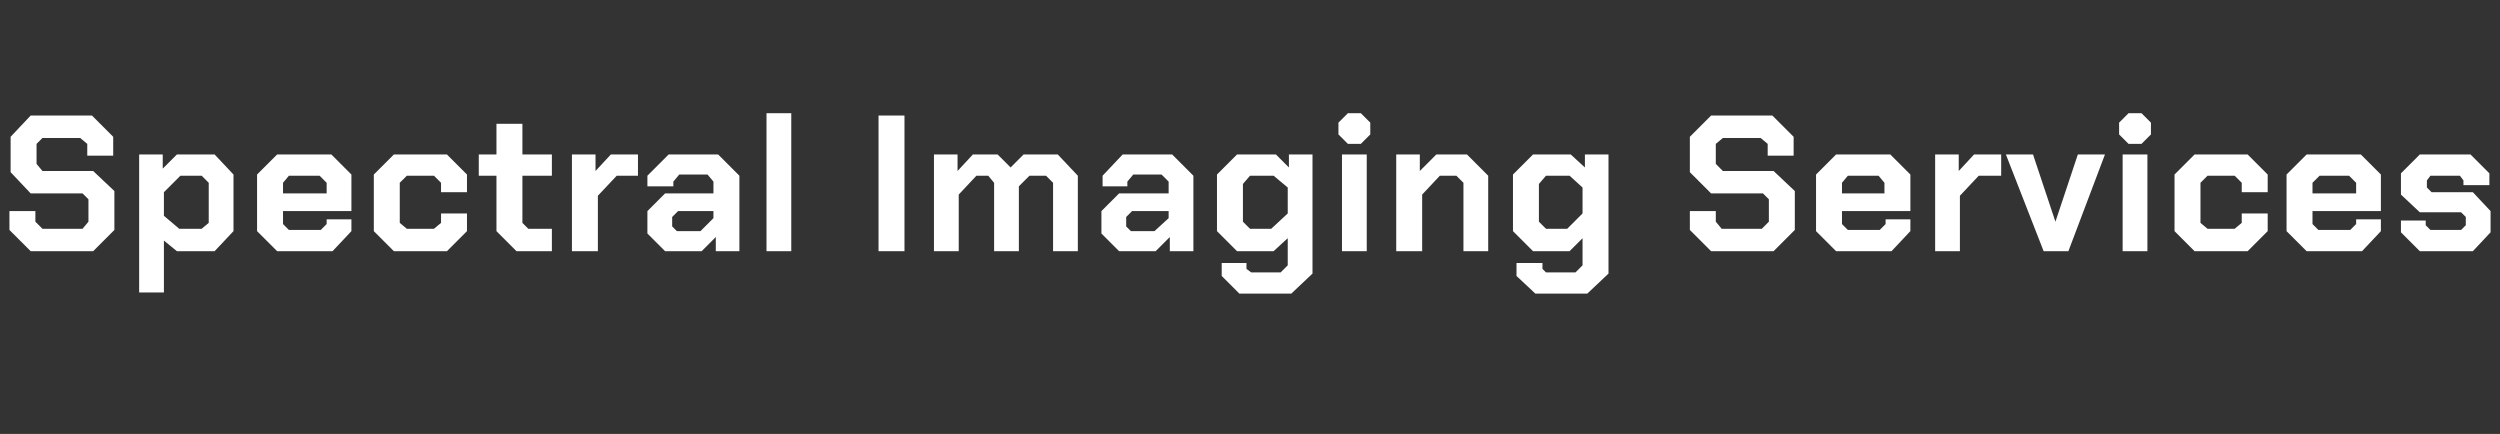 <?xml version="1.0" standalone="no"?><!DOCTYPE svg PUBLIC "-//W3C//DTD SVG 1.1//EN" "http://www.w3.org/Graphics/SVG/1.1/DTD/svg11.dtd"><svg xmlns="http://www.w3.org/2000/svg" version="1.1" width="212px" height="36.8px" viewBox="0 -5 212 36.8" style="top:-5px"><rect x="0" y="-5" width="212" height="36.8" fill="#333333" stroke="none"/>  <desc>Spectral Imaging Services</desc>  <defs/>  <g id="Polygon326491">    <path d="M 0.8 14.5 L 0.8 12.9 L 3 12.9 L 3 13.8 L 3.6 14.4 L 7 14.4 L 7.5 13.8 L 7.5 11.9 L 7 11.4 L 2.6 11.4 L 0.9 9.6 L 0.9 6.6 L 2.6 4.8 L 7.8 4.8 L 9.6 6.6 L 9.6 8.2 L 7.4 8.2 L 7.4 7.2 L 6.8 6.7 L 3.6 6.7 L 3.1 7.2 L 3.1 8.9 L 3.6 9.5 L 7.9 9.5 L 9.7 11.2 L 9.7 14.5 L 7.9 16.3 L 2.6 16.3 L 0.8 14.5 Z M 11.8 8.1 L 13.8 8.1 L 13.8 9.3 L 15 8.1 L 18.2 8.1 L 19.8 9.8 L 19.8 14.6 L 18.2 16.3 L 15 16.3 L 13.9 15.4 L 13.9 19.8 L 11.8 19.8 L 11.8 8.1 Z M 17.1 14.4 L 17.7 13.9 L 17.7 10.5 L 17.1 9.9 L 15.3 9.9 L 13.9 11.3 L 13.9 13.3 L 15.2 14.4 L 17.1 14.4 Z M 21.8 14.6 L 21.8 9.8 L 23.5 8.1 L 28.1 8.1 L 29.8 9.8 L 29.8 12.9 L 24 12.9 L 24 14 L 24.5 14.5 L 27.2 14.5 L 27.7 14 L 27.7 13.6 L 29.8 13.6 L 29.8 14.6 L 28.2 16.3 L 23.5 16.3 L 21.8 14.6 Z M 27.7 11.4 L 27.7 10.5 L 27.1 9.9 L 24.5 9.9 L 24 10.5 L 24 11.4 L 27.7 11.4 Z M 31.7 14.6 L 31.7 9.8 L 33.4 8.1 L 37.9 8.1 L 39.6 9.8 L 39.6 11.3 L 37.4 11.3 L 37.4 10.5 L 36.8 9.9 L 34.5 9.9 L 33.9 10.5 L 33.9 13.9 L 34.5 14.4 L 36.8 14.4 L 37.4 13.9 L 37.4 13.1 L 39.6 13.1 L 39.6 14.6 L 37.9 16.3 L 33.4 16.3 L 31.7 14.6 Z M 42.1 14.6 L 42.1 9.9 L 40.6 9.9 L 40.6 8.1 L 42.1 8.1 L 42.1 5.5 L 44.3 5.5 L 44.3 8.1 L 46.8 8.1 L 46.8 9.9 L 44.3 9.9 L 44.3 13.9 L 44.8 14.4 L 46.8 14.4 L 46.8 16.3 L 43.8 16.3 L 42.1 14.6 Z M 48.5 8.1 L 50.5 8.1 L 50.5 9.5 L 51.8 8.1 L 54.1 8.1 L 54.1 9.9 L 52.3 9.9 L 50.7 11.6 L 50.7 16.3 L 48.5 16.3 L 48.5 8.1 Z M 54.9 14.8 L 54.9 12.9 L 56.4 11.4 L 60.5 11.4 L 60.5 10.4 L 60 9.8 L 57.6 9.8 L 57.1 10.4 L 57.1 10.8 L 54.9 10.8 L 54.9 9.9 L 56.7 8.1 L 60.9 8.1 L 62.7 9.9 L 62.7 16.3 L 60.7 16.3 L 60.7 15.1 L 59.5 16.3 L 56.4 16.3 L 54.9 14.8 Z M 59.4 14.6 L 60.5 13.5 L 60.5 12.9 L 57.5 12.9 L 57 13.4 L 57 14.2 L 57.4 14.6 L 59.4 14.6 Z M 65 4.6 L 67.1 4.6 L 67.1 16.3 L 65 16.3 L 65 4.6 Z M 74.5 4.8 L 76.7 4.8 L 76.7 16.3 L 74.5 16.3 L 74.5 4.8 Z M 79.2 8.1 L 81.2 8.1 L 81.2 9.5 L 82.5 8.1 L 84.6 8.1 L 85.7 9.2 L 86.8 8.1 L 89.7 8.1 L 91.4 9.9 L 91.4 16.3 L 89.3 16.3 L 89.3 10.5 L 88.7 9.9 L 87.3 9.9 L 86.4 10.8 L 86.4 16.3 L 84.3 16.3 L 84.3 10.5 L 83.8 9.9 L 82.8 9.9 L 81.3 11.5 L 81.3 16.3 L 79.2 16.3 L 79.2 8.1 Z M 93.4 14.8 L 93.4 12.9 L 94.9 11.4 L 99.1 11.4 L 99.1 10.4 L 98.5 9.8 L 96.1 9.8 L 95.6 10.4 L 95.6 10.8 L 93.5 10.8 L 93.5 9.9 L 95.2 8.1 L 99.4 8.1 L 101.2 9.9 L 101.2 16.3 L 99.2 16.3 L 99.2 15.1 L 98 16.3 L 94.9 16.3 L 93.4 14.8 Z M 97.9 14.6 L 99.1 13.5 L 99.1 12.9 L 96 12.9 L 95.5 13.4 L 95.5 14.2 L 95.9 14.6 L 97.9 14.6 Z M 111.3 8.1 L 111.3 18.2 L 109.5 19.9 L 105.1 19.9 L 103.6 18.4 L 103.6 17.3 L 105.7 17.3 L 105.7 17.8 L 106.1 18.1 L 108.6 18.1 L 109.2 17.5 L 109.2 15.2 L 108 16.3 L 104.9 16.3 L 103.2 14.6 L 103.2 9.8 L 104.9 8.1 L 108.2 8.1 L 109.3 9.2 L 109.3 8.1 L 111.3 8.1 Z M 109.2 10.9 L 108 9.9 L 106 9.9 L 105.4 10.6 L 105.4 13.8 L 106 14.4 L 107.8 14.4 L 109.2 13.1 L 109.2 10.9 Z M 113.5 6.4 L 113.5 5.4 L 114.3 4.6 L 115.4 4.6 L 116.2 5.4 L 116.2 6.4 L 115.4 7.2 L 114.3 7.2 L 113.5 6.4 Z M 113.8 8.1 L 115.9 8.1 L 115.9 16.3 L 113.8 16.3 L 113.8 8.1 Z M 118.4 8.1 L 120.4 8.1 L 120.4 9.5 L 121.8 8.1 L 124.4 8.1 L 126.2 9.9 L 126.2 16.3 L 124.1 16.3 L 124.1 10.5 L 123.5 9.9 L 122.1 9.9 L 120.6 11.5 L 120.6 16.3 L 118.4 16.3 L 118.4 8.1 Z M 136.4 8.1 L 136.4 18.2 L 134.6 19.9 L 130.2 19.9 L 128.6 18.4 L 128.6 17.3 L 130.8 17.3 L 130.8 17.8 L 131.1 18.1 L 133.6 18.1 L 134.2 17.5 L 134.2 15.2 L 133.1 16.3 L 130 16.3 L 128.3 14.6 L 128.3 9.8 L 130 8.1 L 133.2 8.1 L 134.4 9.2 L 134.4 8.1 L 136.4 8.1 Z M 134.2 10.9 L 133.1 9.9 L 131.1 9.9 L 130.5 10.6 L 130.5 13.8 L 131.1 14.4 L 132.9 14.4 L 134.2 13.1 L 134.2 10.9 Z M 143.3 14.5 L 143.3 12.9 L 145.5 12.9 L 145.5 13.8 L 146 14.4 L 149.4 14.4 L 150 13.8 L 150 11.9 L 149.5 11.4 L 145.1 11.4 L 143.3 9.6 L 143.3 6.6 L 145.1 4.8 L 150.3 4.8 L 152.1 6.6 L 152.1 8.2 L 149.9 8.2 L 149.9 7.2 L 149.3 6.7 L 146.1 6.7 L 145.5 7.2 L 145.5 8.9 L 146.1 9.5 L 150.4 9.5 L 152.2 11.2 L 152.2 14.5 L 150.4 16.3 L 145.1 16.3 L 143.3 14.5 Z M 154 14.6 L 154 9.8 L 155.7 8.1 L 160.3 8.1 L 162 9.8 L 162 12.9 L 156.2 12.9 L 156.2 14 L 156.7 14.5 L 159.4 14.5 L 159.9 14 L 159.9 13.6 L 162 13.6 L 162 14.6 L 160.4 16.3 L 155.7 16.3 L 154 14.6 Z M 159.8 11.4 L 159.8 10.5 L 159.3 9.9 L 156.7 9.9 L 156.2 10.5 L 156.2 11.4 L 159.8 11.4 Z M 164.1 8.1 L 166.1 8.1 L 166.1 9.5 L 167.4 8.1 L 169.7 8.1 L 169.7 9.9 L 167.8 9.9 L 166.2 11.6 L 166.2 16.3 L 164.1 16.3 L 164.1 8.1 Z M 170.1 8.1 L 172.4 8.1 L 174.3 13.8 L 174.3 13.8 L 176.2 8.1 L 178.5 8.1 L 175.4 16.3 L 173.3 16.3 L 170.1 8.1 Z M 179.7 6.4 L 179.7 5.4 L 180.5 4.6 L 181.6 4.6 L 182.4 5.4 L 182.4 6.4 L 181.6 7.2 L 180.5 7.2 L 179.7 6.4 Z M 180 8.1 L 182.1 8.1 L 182.1 16.3 L 180 16.3 L 180 8.1 Z M 184.4 14.6 L 184.4 9.8 L 186.1 8.1 L 190.6 8.1 L 192.3 9.8 L 192.3 11.3 L 190.1 11.3 L 190.1 10.5 L 189.5 9.9 L 187.2 9.9 L 186.6 10.5 L 186.6 13.9 L 187.2 14.4 L 189.5 14.4 L 190.1 13.9 L 190.1 13.1 L 192.3 13.1 L 192.3 14.6 L 190.6 16.3 L 186.1 16.3 L 184.4 14.6 Z M 193.9 14.6 L 193.9 9.8 L 195.6 8.1 L 200.2 8.1 L 201.9 9.8 L 201.9 12.9 L 196.1 12.9 L 196.1 14 L 196.6 14.5 L 199.3 14.5 L 199.8 14 L 199.8 13.6 L 201.9 13.6 L 201.9 14.6 L 200.3 16.3 L 195.6 16.3 L 193.9 14.6 Z M 199.8 11.4 L 199.8 10.5 L 199.2 9.9 L 196.7 9.9 L 196.1 10.5 L 196.1 11.4 L 199.8 11.4 Z M 203.6 14.7 L 203.6 13.7 L 205.7 13.7 L 205.7 14.1 L 206.1 14.5 L 208.7 14.5 L 209.1 14.1 L 209.1 13.4 L 208.7 13 L 205.2 13 L 203.6 11.5 L 203.6 9.7 L 205.2 8.1 L 209.5 8.1 L 211.1 9.7 L 211.1 10.7 L 208.9 10.7 L 208.9 10.3 L 208.6 9.9 L 206.1 9.9 L 205.8 10.3 L 205.8 10.9 L 206.2 11.3 L 209.7 11.3 L 211.2 12.9 L 211.2 14.7 L 209.7 16.3 L 205.2 16.3 L 203.6 14.7 Z " stroke="none" fill="#fff"/>  </g></svg>